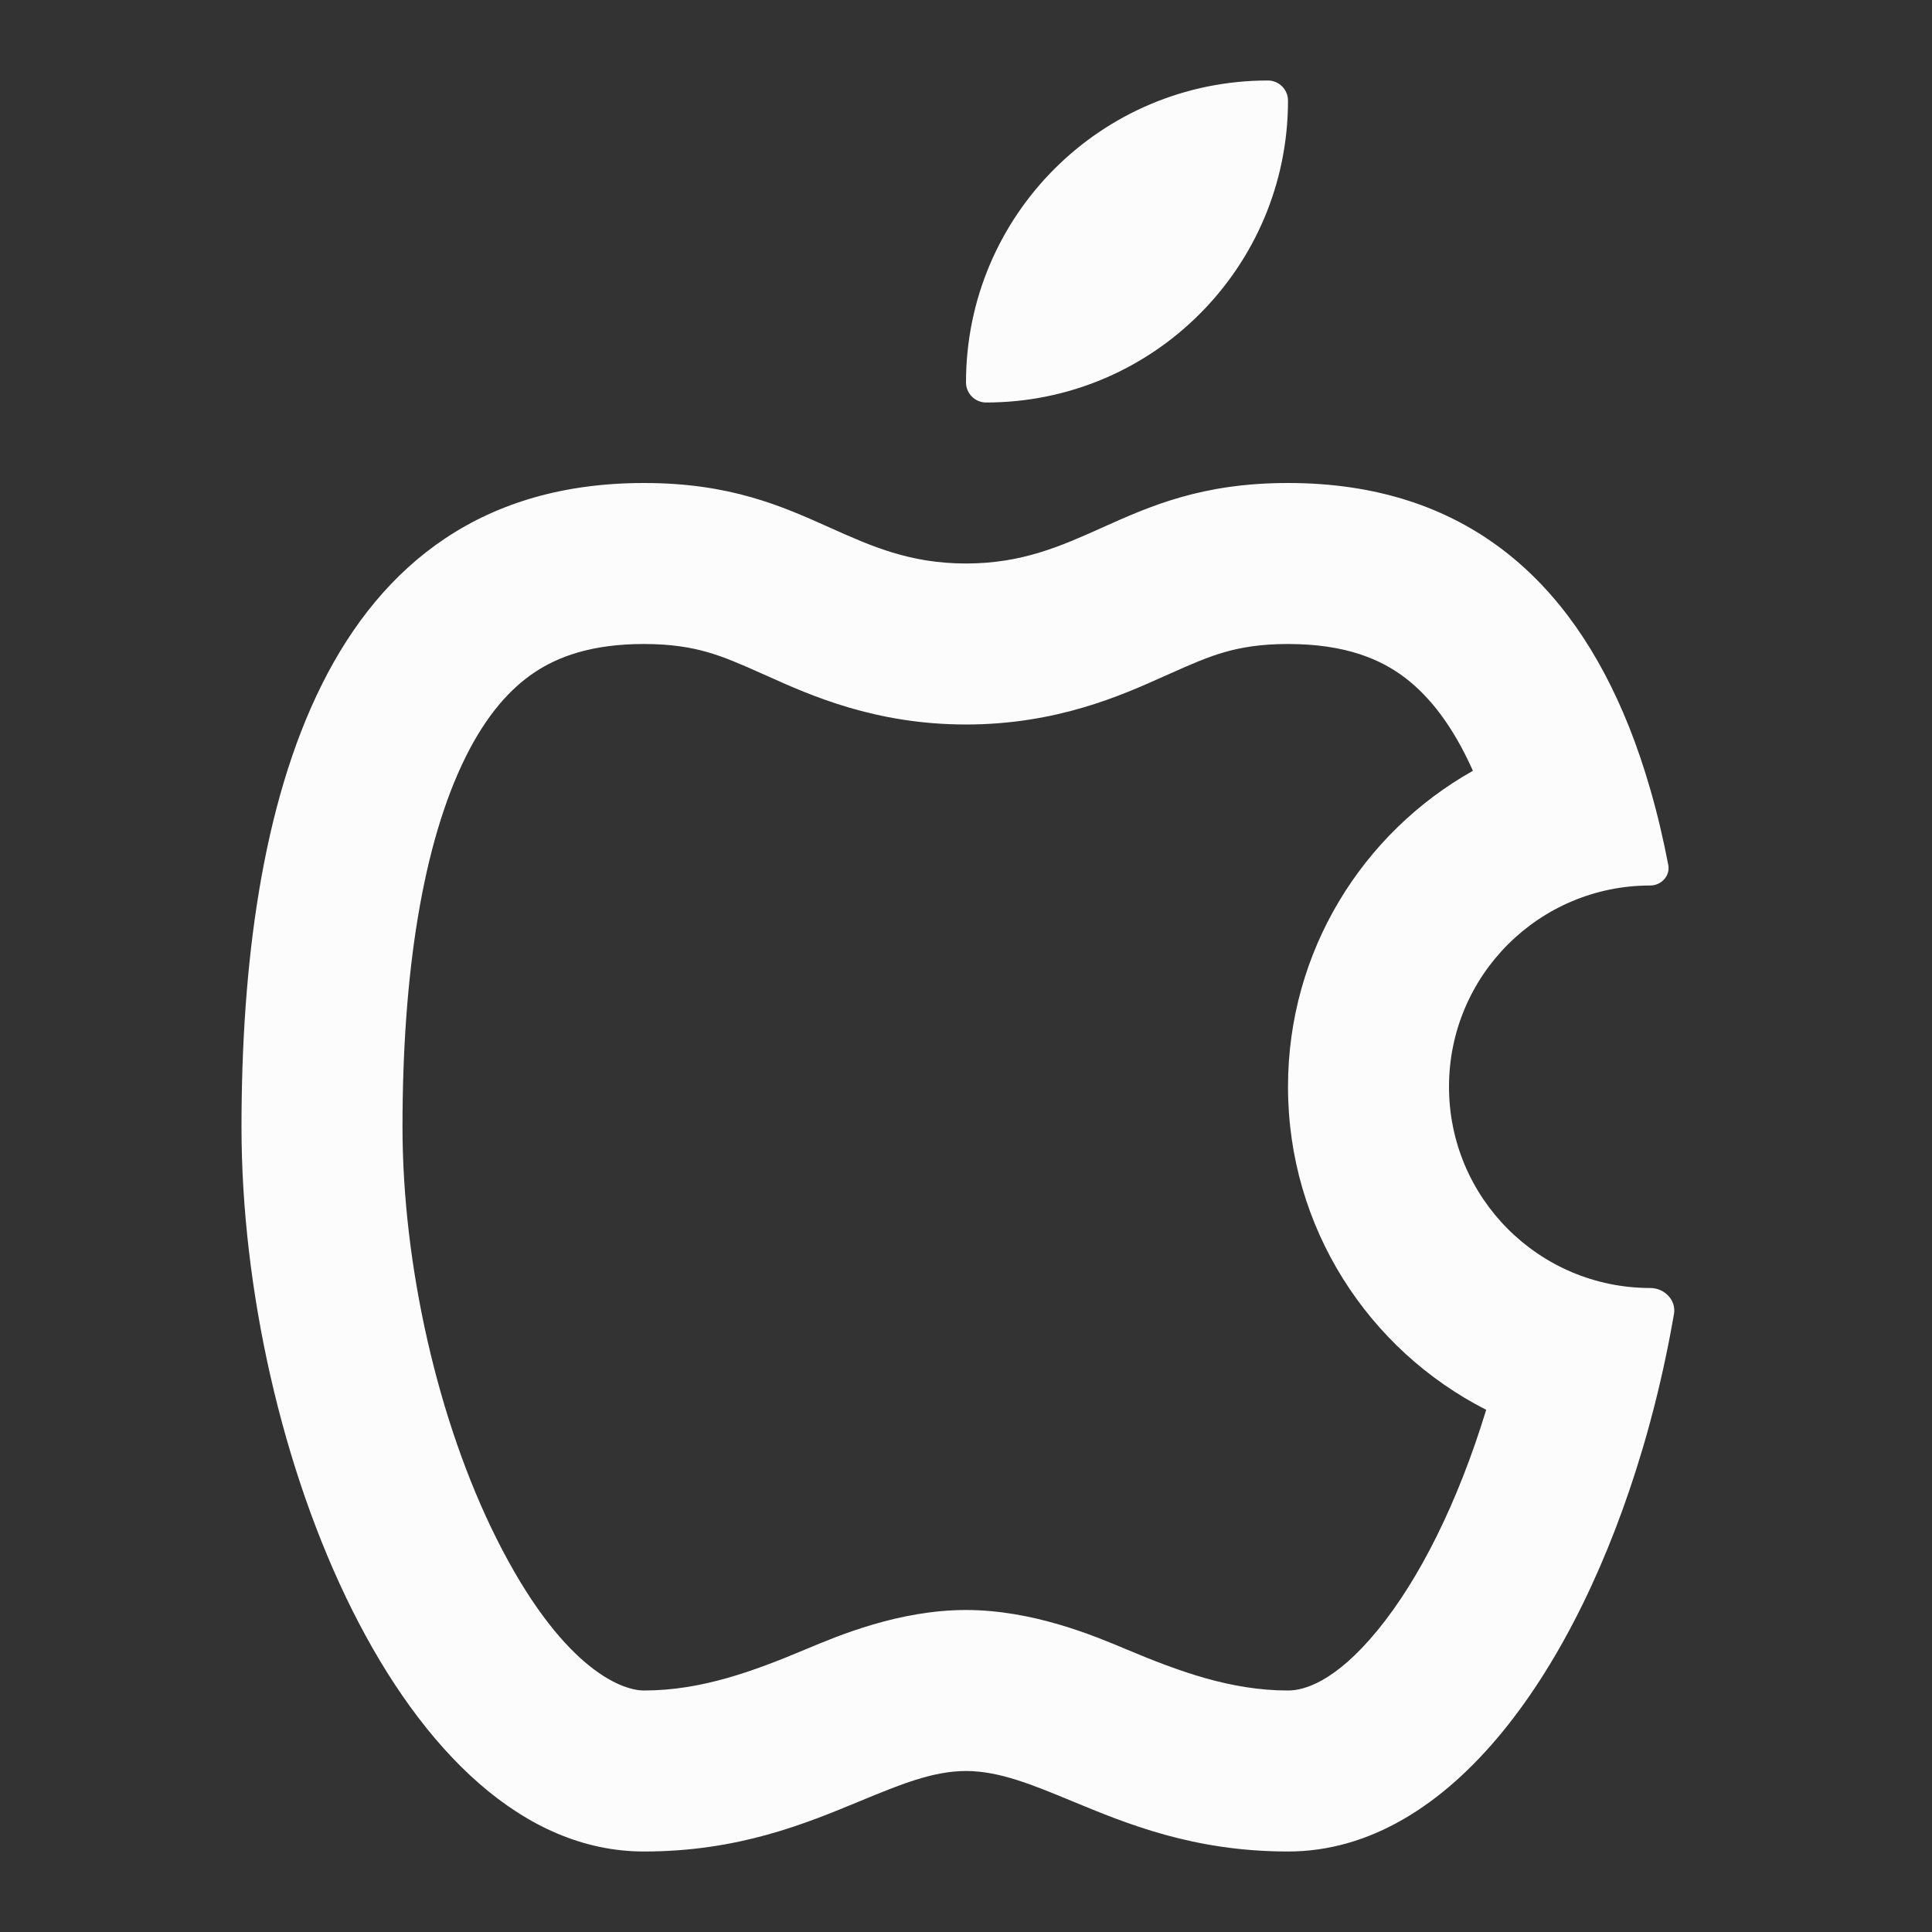 <svg width="24" height="24" viewBox="0 0 24 24" fill="none" xmlns="http://www.w3.org/2000/svg">
<rect x="0" y="0" width="24" height="24" fill="#333333" stroke="none"/>
<path fill-rule="evenodd" clip-rule="evenodd" d="M13.314 22.373C12.828 22.172 12.414 22 12 22C11.586 22 11.172 22.172 10.686 22.373C10 22.657 9.172 23 8 23C5 23 3 18 3 14C3 10 4 6 8 6C9.072 6 9.713 6.287 10.308 6.554C10.823 6.785 11.304 7 12 7C12.696 7 13.177 6.785 13.692 6.554C14.287 6.287 14.928 6 16 6C18.218 6 19.514 7.23 20.228 9.008L20.234 9.022C20.334 9.273 20.422 9.534 20.5 9.804C20.588 10.107 20.662 10.422 20.724 10.745C20.75 10.88 20.637 11 20.5 11C19.119 11 18 12.119 18 13.5C18 14.881 19.119 16 20.5 16C20.675 16 20.824 16.149 20.795 16.322C20.717 16.772 20.619 17.221 20.5 17.66C20.47 17.773 20.438 17.885 20.405 17.997L20.404 17.999C19.599 20.715 18.028 23 16 23C14.828 23 14 22.657 13.314 22.373ZM12 20C11.171 20 10.415 20.317 10.007 20.489C9.359 20.761 8.713 21 8 21C7.7 21 6.958 20.695 6.164 19.105C5.438 17.653 5 15.713 5 14C5 12.102 5.248 10.477 5.789 9.394C6.045 8.882 6.336 8.555 6.641 8.352C6.933 8.157 7.35 8 8 8C8.347 8 8.59 8.045 8.784 8.1C8.997 8.161 9.184 8.242 9.49 8.379L9.54 8.401C10.062 8.636 10.873 9 12 9C13.127 9 13.938 8.636 14.46 8.401L14.51 8.379C14.816 8.242 15.003 8.161 15.216 8.1C15.41 8.045 15.653 8 16 8C16.714 8 17.154 8.189 17.46 8.424C17.76 8.654 18.049 9.019 18.297 9.575C16.926 10.347 16 11.815 16 13.5C16 15.252 17.001 16.77 18.462 17.513C18.11 18.668 17.629 19.622 17.114 20.25C16.583 20.898 16.196 21 16 21C15.287 21 14.641 20.761 13.993 20.489C13.585 20.317 12.829 20 12 20Z" fill="#FCFCFD"/>
<path d="M12 4.75C12 2.679 13.679 1 15.75 1C15.888 1 16 1.112 16 1.25C16 3.321 14.321 5 12.25 5C12.112 5 12 4.888 12 4.75Z" fill="#FCFCFD"/>
</svg>
